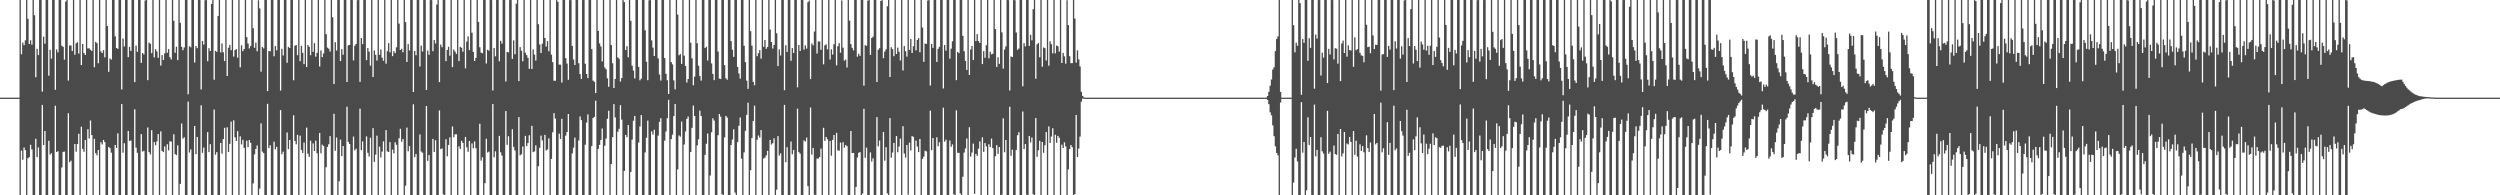 <?xml version="1.0" encoding="UTF-8"?>
<svg xmlns="http://www.w3.org/2000/svg" width="1920" height="150">
  <path d="M0 75.000h1v1.000H0zM1 75.000h1v1.000H1zM2 75.000h1v1.000H2zM3 75.000h1v1.000H3zM4 75.000h1v1.000H4zM5 75.000h1v1.000H5zM6 75.000h1v1.000H6zM7 75.000h1v1.000H7zM8 75.000h1v1.000H8zM9 75.000h1v1.000H9zM10 75.000h1v1.000H10zM11 75.000h1v1.000H11zM12 75.000h1v1.000H12zM13 75.000h1v1.000H13zM14 75.000h1v1.000H14zM15 0.009h1v149.982H15zM16 41.690h1v73.986H16zM17 32.728h1v89.972H17zM18 34.715h1v78.547H18zM19 30.962h1v84.396H19zM20 0.009h1v149.982H20zM21 14.414h1v107.118H21zM22 33.771h1v86.837H22zM23 30.917h1v80.287H23zM24 34.301h1v80.481H24zM25 0.009h1v149.965H25zM26 11.714h1v138.220H26zM27 59.315h1v47.217H27zM28 37.504h1v83.177H28zM29 42.267h1v70.914H29zM30 0.009h1v149.982H30zM31 0.009h1v149.929H31zM32 70.373h1v10.222H32zM33 28.182h1v83.219H33zM34 33.556h1v67.036H34zM35 0.009h1v149.982H35zM36 0.009h1v149.982H36zM37 58.151h1v49.974H37zM38 38.235h1v80.430H38zM39 45.070h1v72.554H39zM40 0.009h1v149.982H40zM41 0.009h1v149.982H41zM42 68.944h1v12.240H42zM43 38.005h1v78.718H43zM44 40.251h1v75.870H44zM45 0.009h1v149.870H45zM46 0.009h1v149.982H46zM47 35.121h1v93.473H47zM48 36.049h1v80.585H48zM49 45.844h1v70.566H49zM50 1.158h1v148.833H50zM51 0.009h1v149.982H51zM52 61.895h1v25.052H52zM53 34.963h1v89.587H53zM54 34.928h1v88.470H54zM55 39.196h1v110.795H55zM56 0.009h1v149.982H56zM57 42.054h1v68.519H57zM58 33.237h1v83.238H58zM59 32.439h1v78.227H59zM60 41.108h1v61.672H60zM61 0.009h1v149.982H61zM62 49.969h1v47.386H62zM63 33.792h1v80.555H63zM64 40.702h1v75.874H64zM65 42.235h1v65.320H65zM66 0.009h1v149.982H66zM67 37.187h1v62.109H67zM68 37.140h1v69.203H68zM69 38.192h1v54.385H69zM70 39.107h1v64.608H70zM71 0.009h1v149.982H71zM72 51.638h1v54.951H72zM73 32.111h1v85.484H73zM74 33.162h1v86.158H74zM75 48.578h1v66.624H75zM76 0.009h1v149.982H76zM77 39.496h1v69.765H77zM78 40.724h1v70.243H78zM79 38.477h1v68.978H79zM80 44.054h1v65.088H80zM81 0.009h1v149.982H81zM82 19.972h1v129.875H82zM83 55.145h1v57.696H83zM84 44.890h1v68.899H84zM85 45.776h1v71.490H85zM86 0.009h1v149.982H86zM87 0.009h1v149.982H87zM88 27.881h1v83.490H88zM89 36.872h1v76.720H89zM90 37.519h1v64.914H90zM91 0.009h1v149.982H91zM92 0.009h1v149.982H92zM93 68.694h1v11.221H93zM94 29.587h1v87.673H94zM95 35.697h1v74.330H95zM96 0.009h1v149.982H96zM97 0.009h1v149.982H97zM98 43.895h1v56.715H98zM99 35.974h1v72.247H99zM100 39.109h1v68.804H100zM101 0.009h1v149.982H101zM102 0.009h1v149.982H102zM103 63.060h1v20.886H103zM104 34.999h1v78.431H104zM105 39.782h1v77.547H105zM106 0.009h1v149.982H106zM107 0.009h1v149.982H107zM108 48.333h1v54.695H108zM109 40.688h1v75.738H109zM110 41.845h1v73.967H110zM111 0.401h1v149.590H111zM112 0.009h1v149.982H112zM113 61.618h1v36.276H113zM114 32.786h1v84.063H114zM115 33.580h1v85.034H115zM116 40.855h1v59.142H116zM117 0.009h1v149.982H117zM118 44.107h1v65.005H118zM119 37.792h1v73.780H119zM120 39.515h1v69.109H120zM121 44.404h1v58.579H121zM122 0.009h1v149.982H122zM123 50.382h1v50.545H123zM124 42.271h1v73.674H124zM125 46.146h1v70.683H125zM126 41.033h1v71.424H126zM127 0.009h1v149.982H127zM128 40.510h1v70.304H128zM129 37.718h1v77.778H129zM130 43.853h1v64.674H130zM131 45.652h1v63.047H131zM132 0.009h1v149.982H132zM133 15.904h1v87.214H133zM134 40.520h1v77.893H134zM135 35.865h1v83.300H135zM136 46.191h1v65.445H136zM137 0.009h1v149.967H137zM138 17.509h1v123.692H138zM139 35.930h1v58.947H139zM140 38.571h1v67.939H140zM141 36.454h1v68.977H141zM142 0.009h1v149.982H142zM143 0.009h1v149.970H143zM144 72.371h1v5.674H144zM145 35.566h1v81.590H145zM146 36.301h1v78.510H146zM147 0.009h1v149.982H147zM148 0.019h1v149.972H148zM149 48.006h1v48.762H149zM150 35.328h1v83.096H150zM151 37.006h1v68.192H151zM152 0.009h1v149.982H152zM153 0.009h1v149.982H153zM154 68.732h1v12.156H154zM155 31.512h1v85.825H155zM156 34.242h1v79.043H156zM157 0.213h1v149.778H157zM158 0.009h1v149.982H158zM159 47.002h1v54.466H159zM160 37.027h1v79.790H160zM161 39.181h1v71.588H161zM162 2.968h1v147.022H162zM163 0.009h1v149.982H163zM164 61.224h1v22.883H164zM165 39.014h1v79.840H165zM166 39.810h1v77.048H166zM167 12.237h1v137.754H167zM168 0.009h1v149.982H168zM169 40.246h1v69.509H169zM170 33.400h1v84.579H170zM171 40.138h1v66.702H171zM172 46.876h1v51.271H172zM173 0.009h1v149.982H173zM174 58.350h1v39.378H174zM175 36.655h1v80.151H175zM176 34.504h1v75.993H176zM177 38.576h1v54.879H177zM178 0.011h1v149.980H178zM179 43.464h1v48.935H179zM180 38.513h1v66.943H180zM181 37.673h1v70.590H181zM182 44.299h1v56.436H182zM183 0.009h1v149.982H183zM184 51.724h1v52.958H184zM185 34.739h1v76.153H185zM186 39.277h1v68.115H186zM187 37.626h1v75.914H187zM188 0.009h1v149.982H188zM189 28.506h1v79.585H189zM190 33.428h1v79.638H190zM191 37.189h1v70.361H191zM192 35.401h1v74.272H192zM193 0.009h1v149.982H193zM194 21.700h1v119.134H194zM195 36.689h1v81.895H195zM196 32.710h1v81.725H196zM197 39.381h1v72.316H197zM198 0.198h1v149.793H198zM199 6.429h1v138.397H199zM200 55.033h1v39.724H200zM201 36.047h1v80.388H201zM202 37.149h1v80.394H202zM203 0.009h1v149.982H203zM204 0.009h1v149.982H204zM205 69.918h1v9.825H205zM206 39.103h1v74.630H206zM207 39.405h1v72.167H207zM208 0.009h1v149.982H208zM209 0.010h1v149.981H209zM210 43.201h1v65.588H210zM211 35.362h1v79.386H211zM212 38.658h1v74.102H212zM213 0.009h1v149.981H213zM214 0.009h1v149.982H214zM215 69.547h1v15.050H215zM216 37.475h1v81.007H216zM217 42.586h1v73.878H217zM218 0.009h1v149.982H218zM219 0.009h1v149.982H219zM220 48.202h1v53.516H220zM221 36.053h1v78.459H221zM222 36.870h1v70.652H222zM223 0.009h1v149.786H223zM224 0.009h1v149.982H224zM225 61.646h1v26.880H225zM226 35.061h1v73.169H226zM227 34.602h1v76.225H227zM228 42.377h1v61.194H228zM229 0.009h1v149.982H229zM230 46.953h1v57.225H230zM231 35.152h1v80.001H231zM232 40.561h1v76.942H232zM233 49.232h1v60.269H233zM234 0.009h1v149.982H234zM235 51.473h1v46.514H235zM236 34.544h1v83.494H236zM237 35.975h1v84.566H237zM238 42.376h1v65.683H238zM239 0.009h1v149.982H239zM240 39.799h1v70.353H240zM241 33.178h1v82.813H241zM242 43.499h1v64.534H242zM243 40.576h1v77.131H243zM244 0.009h1v149.982H244zM245 51.046h1v51.030H245zM246 38.711h1v79.051H246zM247 43.878h1v67.276H247zM248 41.085h1v70.982H248zM249 0.009h1v149.982H249zM250 26.285h1v102.172H250zM251 36.577h1v76.301H251zM252 37.395h1v73.419H252zM253 39.591h1v64.982H253zM254 0.009h1v149.982H254zM255 13.216h1v136.666H255zM256 64.579h1v22.796H256zM257 32.432h1v83.318H257zM258 38.788h1v66.815H258zM259 0.009h1v149.982H259zM260 0.069h1v139.119H260zM261 46.876h1v60.333H261zM262 37.742h1v82.176H262zM263 42.030h1v70.106H263zM264 0.009h1v149.982H264zM265 0.009h1v149.982H265zM266 62.962h1v18.989H266zM267 34.745h1v74.168H267zM268 34.524h1v76.086H268zM269 0.009h1v149.982H269zM270 0.009h1v149.982H270zM271 46.381h1v58.543H271zM272 35.121h1v80.343H272zM273 33.724h1v80.476H273zM274 0.178h1v149.813H274zM275 0.009h1v149.982H275zM276 62.872h1v20.585H276zM277 29.174h1v86.106H277zM278 33.918h1v74.651H278zM279 0.009h1v149.921H279zM280 0.009h1v149.950H280zM281 46.157h1v58.582H281zM282 36.908h1v80.438H282zM283 39.662h1v80.606H283zM284 50.449h1v55.350H284zM285 0.009h1v149.982H285zM286 59.159h1v39.271H286zM287 38.856h1v85.474H287zM288 42.072h1v76.692H288zM289 46.496h1v57.686H289zM290 0.009h1v149.982H290zM291 42.093h1v70.566H291zM292 38.021h1v82.935H292zM293 44.336h1v72.094H293zM294 46.694h1v61.863H294zM295 0.009h1v149.982H295zM296 48.880h1v51.040H296zM297 39.261h1v77.035H297zM298 33.107h1v83.650H298zM299 40.208h1v68.952H299zM300 0.009h1v149.982H300zM301 43.120h1v71.786H301zM302 39.312h1v78.426H302zM303 40.809h1v68.520H303zM304 36.361h1v74.859H304zM305 0.009h1v149.982H305zM306 18.137h1v88.033H306zM307 38.413h1v60.517H307zM308 37.452h1v71.355H308zM309 40.146h1v66.598H309zM310 0.009h1v149.982H310zM311 16.974h1v125.640H311zM312 47.607h1v50.390H312zM313 33.901h1v82.323H313zM314 38.738h1v73.450H314zM315 0.009h1v149.982H315zM316 0.009h1v149.932H316zM317 70.648h1v9.459H317zM318 39.162h1v81.554H318zM319 42.428h1v75.823H319zM320 0.018h1v149.973H320zM321 0.009h1v149.940H321zM322 51.092h1v52.177H322zM323 35.014h1v81.376H323zM324 39.568h1v77.755H324zM325 0.009h1v149.982H325zM326 0.009h1v149.982H326zM327 69.061h1v12.321H327zM328 38.836h1v84.732H328zM329 42.092h1v76.986H329zM330 0.028h1v149.941H330zM331 0.042h1v149.850H331zM332 39.335h1v67.362H332zM333 30.704h1v86.000H333zM334 33.361h1v74.340H334zM335 3.409h1v146.533H335zM336 0.009h1v149.982H336zM337 63.060h1v21.778H337zM338 34.239h1v80.277H338zM339 36.260h1v77.705H339zM340 0.009h1v149.282H340zM341 0.009h1v149.932H341zM342 46.958h1v59.994H342zM343 38.402h1v81.594H343zM344 35.948h1v75.348H344zM345 42.795h1v62.662H345zM346 0.009h1v149.982H346zM347 51.542h1v45.627H347zM348 38.019h1v67.384H348zM349 39.630h1v63.554H349zM350 41.367h1v61.744H350zM351 0.009h1v149.965H351zM352 46.913h1v65.489H352zM353 35.967h1v78.420H353zM354 36.718h1v71.424H354zM355 39.664h1v70.115H355zM356 0.009h1v149.982H356zM357 52.471h1v52.713H357zM358 31.947h1v81.269H358zM359 27.933h1v88.660H359zM360 38.496h1v69.739H360zM361 0.009h1v149.982H361zM362 25.143h1v85.009H362zM363 39.812h1v74.110H363zM364 46.862h1v61.711H364zM365 44.421h1v69.429H365zM366 0.009h1v149.982H366zM367 16.801h1v133.095H367zM368 36.282h1v58.764H368zM369 40.405h1v82.997H369zM370 40.851h1v79.912H370zM371 0.009h1v149.982H371zM372 0.009h1v140.689H372zM373 48.763h1v57.793H373zM374 38.183h1v78.960H374zM375 38.987h1v77.473H375zM376 0.009h1v149.982H376zM377 0.035h1v149.956H377zM378 69.482h1v10.463H378zM379 36.794h1v83.998H379zM380 43.280h1v72.955H380zM381 0.009h1v149.982H381zM382 0.009h1v149.947H382zM383 47.057h1v57.309H383zM384 31.373h1v85.628H384zM385 33.493h1v86.027H385zM386 0.009h1v149.955H386zM387 0.009h1v149.982H387zM388 62.554h1v22.749H388zM389 39.883h1v71.323H389zM390 40.251h1v64.384H390zM391 0.014h1v149.972H391zM392 0.070h1v149.921H392zM393 45.238h1v53.966H393zM394 30.986h1v81.813H394zM395 41.629h1v73.961H395zM396 2.839h1v147.131H396zM397 0.009h1v149.982H397zM398 62.275h1v27.636H398zM399 36.223h1v83.146H399zM400 38.979h1v79.490H400zM401 47.088h1v65.423H401zM402 0.009h1v149.982H402zM403 40.505h1v63.842H403zM404 42.331h1v69.923H404zM405 44.462h1v65.404H405zM406 52.824h1v51.049H406zM407 0.009h1v149.982H407zM408 53.010h1v43.610H408zM409 37.940h1v78.900H409zM410 41.865h1v74.384H410zM411 46.484h1v65.112H411zM412 0.009h1v149.943H412zM413 18.600h1v109.065H413zM414 34.151h1v79.336H414zM415 40.729h1v63.404H415zM416 33.594h1v74.253H416zM417 0.009h1v149.982H417zM418 29.209h1v74.371H418zM419 35.717h1v79.857H419zM420 31.539h1v83.254H420zM421 39.381h1v66.884H421zM422 0.009h1v149.896H422zM423 41.980h1v80.038H423zM424 47.704h1v53.898H424zM425 61.993h1v24.909H425zM426 62.020h1v29.056H426zM427 0.063h1v149.928H427zM428 1.404h1v148.574H428zM429 49.597h1v53.038H429zM430 49.669h1v57.015H430zM431 63.405h1v27.844H431zM432 0.009h1v149.982H432zM433 0.009h1v149.933H433zM434 44.660h1v59.481H434zM435 48.838h1v52.613H435zM436 61.224h1v26.341H436zM437 0.134h1v149.856H437zM438 0.009h1v149.982H438zM439 35.266h1v82.563H439zM440 45.662h1v67.727H440zM441 49.926h1v55.775H441zM442 0.009h1v149.982H442zM443 0.019h1v149.941H443zM444 48.593h1v59.302H444zM445 56.883h1v32.552H445zM446 60.597h1v31.683H446zM447 0.074h1v149.917H447zM448 0.009h1v149.982H448zM449 48.939h1v62.206H449zM450 56.774h1v37.326H450zM451 59.992h1v27.860H451zM452 0.009h1v149.907H452zM453 0.009h1v149.982H453zM454 37.674h1v74.557H454zM455 61.912h1v28.715H455zM456 62.803h1v26.954H456zM457 71.479h1v5.830H457zM458 0.009h1v149.982H458zM459 23.703h1v90.637H459zM460 33.388h1v77.870H460zM461 35.702h1v71.796H461zM462 47.197h1v51.506H462zM463 0.009h1v149.982H463zM464 51.802h1v60.109H464zM465 53.268h1v53.149H465zM466 60.159h1v31.101H466zM467 66.647h1v18.414H467zM468 0.009h1v149.982H468zM469 34.631h1v91.372H469zM470 48.563h1v56.737H470zM471 67.594h1v12.399H471zM472 60.634h1v29.568H472zM473 0.009h1v149.982H473zM474 44.084h1v57.076H474zM475 45.181h1v53.715H475zM476 62.604h1v18.118H476zM477 59.959h1v31.901H477zM478 0.009h1v149.982H478zM479 1.648h1v129.573H479zM480 38.421h1v65.229H480zM481 35.464h1v69.856H481zM482 44.018h1v52.032H482zM483 0.009h1v149.982H483zM484 15.984h1v116.049H484zM485 50.509h1v56.702H485zM486 54.171h1v38.622H486zM487 60.196h1v28.819H487zM488 0.009h1v149.982H488zM489 0.009h1v149.982H489zM490 51.372h1v58.111H490zM491 61.700h1v35.435H491zM492 60.384h1v28.002H492zM493 0.022h1v149.846H493zM494 0.009h1v149.982H494zM495 23.315h1v93.790H495zM496 47.408h1v58.353H496zM497 61.598h1v31.048H497zM498 0.182h1v149.809H498zM499 0.009h1v149.982H499zM500 31.048h1v69.881H500zM501 36.588h1v66.767H501zM502 42.991h1v56.668H502zM503 0.009h1v149.975H503zM504 0.009h1v149.982H504zM505 44.860h1v59.294H505zM506 57.188h1v36.392H506zM507 61.910h1v28.854H507zM508 0.009h1v149.982H508zM509 0.009h1v149.982H509zM510 44.638h1v63.387H510zM511 56.689h1v44.300H511zM512 61.667h1v29.094H512zM513 72.194h1v4.463H513zM514 0.009h1v149.982H514zM515 47.688h1v59.177H515zM516 49.439h1v53.970H516zM517 61.753h1v27.417H517zM518 68.616h1v11.269H518zM519 0.009h1v149.982H519zM520 11.207h1v118.907H520zM521 42.468h1v61.528H521zM522 41.580h1v63.359H522zM523 49.070h1v44.340H523zM524 0.009h1v149.964H524zM525 42.768h1v68.219H525zM526 50.694h1v50.266H526zM527 63.390h1v27.937H527zM528 60.679h1v28.812H528zM529 0.009h1v149.982H529zM530 32.795h1v83.901H530zM531 44.784h1v53.386H531zM532 65.476h1v15.583H532zM533 58.856h1v30.232H533zM534 0.009h1v149.982H534zM535 33.240h1v78.416H535zM536 50.506h1v56.518H536zM537 58.461h1v26.467H537zM538 61.901h1v27.222H538zM539 0.009h1v149.982H539zM540 0.009h1v149.982H540zM541 36.899h1v82.059H541zM542 35.870h1v74.520H542zM543 46.488h1v56.085H543zM544 0.009h1v149.982H544zM545 0.009h1v134.739H545zM546 48.672h1v52.910H546zM547 56.759h1v34.103H547zM548 61.552h1v31.089H548zM549 0.009h1v149.982H549zM550 0.009h1v149.982H550zM551 39.581h1v64.267H551zM552 60.383h1v27.192H552zM553 60.746h1v28.833H553zM554 0.009h1v149.205H554zM555 0.009h1v149.982H555zM556 50.013h1v55.534H556zM557 60.172h1v28.820H557zM558 61.220h1v29.089H558zM559 0.009h1v149.982H559zM560 0.009h1v149.982H560zM561 31.576h1v79.782H561zM562 38.185h1v68.992H562zM563 43.685h1v55.646H563zM564 0.009h1v147.925H564zM565 0.021h1v149.970H565zM566 51.418h1v57.753H566zM567 56.402h1v40.157H567zM568 60.426h1v29.812H568zM569 0.009h1v121.775H569zM570 0.009h1v149.982H570zM571 35.125h1v81.893H571zM572 47.729h1v52.730H572zM573 61.948h1v26.255H573zM574 68.248h1v10.617H574zM575 0.009h1v149.982H575zM576 23.936h1v106.799H576zM577 35.078h1v70.859H577zM578 62.855h1v30.074H578zM579 65.504h1v15.642H579zM580 0.009h1v149.982H580zM581 43.176h1v64.140H581zM582 40.838h1v63.197H582zM583 38.495h1v67.202H583zM584 44.999h1v54.905H584zM585 0.009h1v149.982H585zM586 35.936h1v85.822H586zM587 30.711h1v90.384H587zM588 37.480h1v81.896H588zM589 36.116h1v79.767H589zM590 0.009h1v149.982H590zM591 22.681h1v84.798H591zM592 32.241h1v78.763H592zM593 37.328h1v72.629H593zM594 34.545h1v71.688H594zM595 0.009h1v149.868H595zM596 25.548h1v120.117H596zM597 50.745h1v53.806H597zM598 37.922h1v81.579H598zM599 42.608h1v75.144H599zM600 0.009h1v149.982H600zM601 0.009h1v149.982H601zM602 69.278h1v11.246H602zM603 34.734h1v89.835H603zM604 39.891h1v73.167H604zM605 0.009h1v149.982H605zM606 0.009h1v149.982H606zM607 46.692h1v62.000H607zM608 36.906h1v81.565H608zM609 40.656h1v74.473H609zM610 0.009h1v149.982H610zM611 0.009h1v149.982H611zM612 67.085h1v16.380H612zM613 34.544h1v82.286H613zM614 39.144h1v78.877H614zM615 0.009h1v149.982H615zM616 0.009h1v149.982H616zM617 38.074h1v69.776H617zM618 34.870h1v73.842H618zM619 37.323h1v68.379H619zM620 1.674h1v141.257H620zM621 0.399h1v149.592H621zM622 60.714h1v21.867H622zM623 33.380h1v85.341H623zM624 34.792h1v78.834H624zM625 24.203h1v125.371H625zM626 0.009h1v149.982H626zM627 41.100h1v80.630H627zM628 31.842h1v89.922H628zM629 31.850h1v88.753H629zM630 38.255h1v75.873H630zM631 0.009h1v149.982H631zM632 49.422h1v48.748H632zM633 34.810h1v73.414H633zM634 34.110h1v71.131H634zM635 37.906h1v69.053H635zM636 0.009h1v149.982H636zM637 45.738h1v62.575H637zM638 37.901h1v81.640H638zM639 41.874h1v65.521H639zM640 34.002h1v69.699H640zM641 0.009h1v149.982H641zM642 50.156h1v51.874H642zM643 35.492h1v79.993H643zM644 33.124h1v82.633H644zM645 40.469h1v69.034H645zM646 0.320h1v149.671H646zM647 36.607h1v72.657H647zM648 46.570h1v66.767H648zM649 45.723h1v65.653H649zM650 51.815h1v60.473H650zM651 0.009h1v149.982H651zM652 15.848h1v134.143H652zM653 33.907h1v66.713H653zM654 36.700h1v80.842H654zM655 38.675h1v78.794H655zM656 0.009h1v149.982H656zM657 0.009h1v143.483H657zM658 43.517h1v77.397H658zM659 41.298h1v76.073H659zM660 42.914h1v73.855H660zM661 0.009h1v149.982H661zM662 0.009h1v148.674H662zM663 65.787h1v17.795H663zM664 34.714h1v86.488H664zM665 35.179h1v78.244H665zM666 0.506h1v149.484H666zM667 0.009h1v149.847H667zM668 42.174h1v74.930H668zM669 29.191h1v94.861H669zM670 28.173h1v93.409H670zM671 0.009h1v149.982H671zM672 0.009h1v149.982H672zM673 62.924h1v27.043H673zM674 38.250h1v74.173H674zM675 37.013h1v70.912H675zM676 0.668h1v149.323H676zM677 0.151h1v149.840H677zM678 44.691h1v56.631H678zM679 39.605h1v83.798H679zM680 37.886h1v75.176H680zM681 4.796h1v143.727H681zM682 0.009h1v149.982H682zM683 59.159h1v31.530H683zM684 36.282h1v84.825H684zM685 37.719h1v79.412H685zM686 43.158h1v66.590H686zM687 0.009h1v149.982H687zM688 41.461h1v63.039H688zM689 36.573h1v80.357H689zM690 39.718h1v72.811H690zM691 46.376h1v60.049H691zM692 0.009h1v149.982H692zM693 54.102h1v42.807H693zM694 35.449h1v82.449H694zM695 39.315h1v81.774H695zM696 43.460h1v67.885H696zM697 0.009h1v149.497H697zM698 38.354h1v71.209H698zM699 30.021h1v85.578H699zM700 40.727h1v63.760H700zM701 35.509h1v69.588H701zM702 0.009h1v149.982H702zM703 38.651h1v69.349H703zM704 30.690h1v81.874H704zM705 29.230h1v87.617H705zM706 40.138h1v66.547H706zM707 0.009h1v149.982H707zM708 21.129h1v100.911H708zM709 47.539h1v72.773H709zM710 33.434h1v82.316H710zM711 33.704h1v82.598H711zM712 0.418h1v149.573H712zM713 0.037h1v149.954H713zM714 65.684h1v19.330H714zM715 33.801h1v81.554H715zM716 36.783h1v69.233H716zM717 0.009h1v149.982H717zM718 0.009h1v149.982H718zM719 47.589h1v57.888H719zM720 37.486h1v74.863H720zM721 35.939h1v73.275H721zM722 0.009h1v149.982H722zM723 0.009h1v149.982H723zM724 67.951h1v14.715H724zM725 34.612h1v74.214H725zM726 38.924h1v68.318H726zM727 0.009h1v149.982H727zM728 0.009h1v149.982H728zM729 45.064h1v62.877H729zM730 37.382h1v75.342H730zM731 31.711h1v79.192H731zM732 0.009h1v149.215H732zM733 0.009h1v149.982H733zM734 61.572h1v23.145H734zM735 39.853h1v77.474H735zM736 40.796h1v76.581H736zM737 0.009h1v148.562H737zM738 0.009h1v149.982H738zM739 27.525h1v108.184H739zM740 39.370h1v77.852H740zM741 46.789h1v67.239H741zM742 53.701h1v52.652H742zM743 0.009h1v149.982H743zM744 57.555h1v40.210H744zM745 38.032h1v82.256H745zM746 35.334h1v81.884H746zM747 46.012h1v64.257H747zM748 0.009h1v148.851H748zM749 31.567h1v86.632H749zM750 26.210h1v93.487H750zM751 31.542h1v82.616H751zM752 33.000h1v75.595H752zM753 0.009h1v149.982H753zM754 49.224h1v56.190H754zM755 39.285h1v77.419H755zM756 44.370h1v65.502H756zM757 34.720h1v77.766H757zM758 0.009h1v149.982H758zM759 44.777h1v66.018H759zM760 39.727h1v73.237H760zM761 41.702h1v64.763H761zM762 41.283h1v72.505H762zM763 0.009h1v149.982H763zM764 22.314h1v97.692H764zM765 51.386h1v60.058H765zM766 43.990h1v74.160H766zM767 49.030h1v63.877H767zM768 0.009h1v149.982H768zM769 24.885h1v124.651H769zM770 52.722h1v38.162H770zM771 38.053h1v78.902H771zM772 35.682h1v71.857H772zM773 0.009h1v149.982H773zM774 0.114h1v149.877H774zM775 69.454h1v12.530H775zM776 43.386h1v76.225H776zM777 43.845h1v71.080H777zM778 0.040h1v149.951H778zM779 0.177h1v149.814H779zM780 24.960h1v90.185H780zM781 38.275h1v65.587H781zM782 37.300h1v64.250H782zM783 0.009h1v149.982H783zM784 0.009h1v149.982H784zM785 66.299h1v19.330H785zM786 33.170h1v81.298H786zM787 35.645h1v75.018H787zM788 0.009h1v149.504H788zM789 0.009h1v149.982H789zM790 35.207h1v69.194H790zM791 26.713h1v82.710H791zM792 30.957h1v74.624H792zM793 7.041h1v142.157H793zM794 0.009h1v149.982H794zM795 60.487h1v30.175H795zM796 34.023h1v86.405H796zM797 32.971h1v82.431H797zM798 43.980h1v64.194H798zM799 0.009h1v149.982H799zM800 51.277h1v57.793H800zM801 36.441h1v80.895H801zM802 36.987h1v74.507H802zM803 46.427h1v55.019H803zM804 0.009h1v149.982H804zM805 50.429h1v46.621H805zM806 31.735h1v78.105H806zM807 33.961h1v70.881H807zM808 40.971h1v57.528H808zM809 0.009h1v149.982H809zM810 40.973h1v62.500H810zM811 34.978h1v74.632H811zM812 35.514h1v68.812H812zM813 39.642h1v66.153H813zM814 0.009h1v149.982H814zM815 48.377h1v62.726H815zM816 40.584h1v73.079H816zM817 43.304h1v66.012H817zM818 48.872h1v63.601H818zM819 0.208h1v149.782H819zM820 19.304h1v110.780H820zM821 43.173h1v71.276H821zM822 48.518h1v62.870H822zM823 48.503h1v64.604H823zM824 0.009h1v149.982H824zM825 14.211h1v134.809H825zM826 48.085h1v40.241H826zM827 38.676h1v81.972H827zM828 45.625h1v68.444H828zM829 51.000h1v53.899H829zM830 70.501h1v7.578H830zM831 73.663h1v2.121H831zM832 74.823h1v1.000H832zM833 74.995h1v1.000H833zM834 74.999h1v1.000H834zM835 75.000h1v1.000H835zM836 75.000h1v1.000H836zM837 75.000h1v1.000H837zM838 75.000h1v1.000H838zM839 75.000h1v1.000H839zM840 75.000h1v1.000H840zM841 75.000h1v1.000H841zM842 75.000h1v1.000H842zM843 75.000h1v1.000H843zM844 75.000h1v1.000H844zM845 75.000h1v1.000H845zM846 75.000h1v1.000H846zM847 75.000h1v1.000H847zM848 75.000h1v1.000H848zM849 75.000h1v1.000H849zM850 75.000h1v1.000H850zM851 75.000h1v1.000H851zM852 75.000h1v1.000H852zM853 75.000h1v1.000H853zM854 75.000h1v1.000H854zM855 75.000h1v1.000H855zM856 75.000h1v1.000H856zM857 75.000h1v1.000H857zM858 75.000h1v1.000H858zM859 75.000h1v1.000H859zM860 75.000h1v1.000H860zM861 75.000h1v1.000H861zM862 75.000h1v1.000H862zM863 75.000h1v1.000H863zM864 75.000h1v1.000H864zM865 75.000h1v1.000H865zM866 75.000h1v1.000H866zM867 75.000h1v1.000H867zM868 75.000h1v1.000H868zM869 75.000h1v1.000H869zM870 75.000h1v1.000H870zM871 75.000h1v1.000H871zM872 75.000h1v1.000H872zM873 75.000h1v1.000H873zM874 75.000h1v1.000H874zM875 75.000h1v1.000H875zM876 75.000h1v1.000H876zM877 75.000h1v1.000H877zM878 75.000h1v1.000H878zM879 75.000h1v1.000H879zM880 75.000h1v1.000H880zM881 75.000h1v1.000H881zM882 75.000h1v1.000H882zM883 75.000h1v1.000H883zM884 75.000h1v1.000H884zM885 75.000h1v1.000H885zM886 75.000h1v1.000H886zM887 75.000h1v1.000H887zM888 75.000h1v1.000H888zM889 75.000h1v1.000H889zM890 75.000h1v1.000H890zM891 75.000h1v1.000H891zM892 75.000h1v1.000H892zM893 75.000h1v1.000H893zM894 75.000h1v1.000H894zM895 75.000h1v1.000H895zM896 75.000h1v1.000H896zM897 75.000h1v1.000H897zM898 75.000h1v1.000H898zM899 75.000h1v1.000H899zM900 75.000h1v1.000H900zM901 75.000h1v1.000H901zM902 75.000h1v1.000H902zM903 75.000h1v1.000H903zM904 75.000h1v1.000H904zM905 75.000h1v1.000H905zM906 75.000h1v1.000H906zM907 75.000h1v1.000H907zM908 75.000h1v1.000H908zM909 75.000h1v1.000H909zM910 75.000h1v1.000H910zM911 75.000h1v1.000H911zM912 75.000h1v1.000H912zM913 75.000h1v1.000H913zM914 75.000h1v1.000H914zM915 75.000h1v1.000H915zM916 75.000h1v1.000H916zM917 75.000h1v1.000H917zM918 75.000h1v1.000H918zM919 75.000h1v1.000H919zM920 75.000h1v1.000H920zM921 75.000h1v1.000H921zM922 75.000h1v1.000H922zM923 75.000h1v1.000H923zM924 75.000h1v1.000H924zM925 75.000h1v1.000H925zM926 75.000h1v1.000H926zM927 75.000h1v1.000H927zM928 75.000h1v1.000H928zM929 75.000h1v1.000H929zM930 75.000h1v1.000H930zM931 75.000h1v1.000H931zM932 75.000h1v1.000H932zM933 75.000h1v1.000H933zM934 75.000h1v1.000H934zM935 75.000h1v1.000H935zM936 75.000h1v1.000H936zM937 75.000h1v1.000H937zM938 75.000h1v1.000H938zM939 75.000h1v1.000H939zM940 75.000h1v1.000H940zM941 75.000h1v1.000H941zM942 75.000h1v1.000H942zM943 75.000h1v1.000H943zM944 75.000h1v1.000H944zM945 75.000h1v1.000H945zM946 75.000h1v1.000H946zM947 75.000h1v1.000H947zM948 75.000h1v1.000H948zM949 75.000h1v1.000H949zM950 75.000h1v1.000H950zM951 75.000h1v1.000H951zM952 75.000h1v1.000H952zM953 75.000h1v1.000H953zM954 75.000h1v1.000H954zM955 75.000h1v1.000H955zM956 75.000h1v1.000H956zM957 75.000h1v1.000H957zM958 75.000h1v1.000H958zM959 75.000h1v1.000H959zM960 75.000h1v1.000H960zM961 75.000h1v1.000H961zM962 74.999h1v1.000H962zM963 74.999h1v1.000H963zM964 74.999h1v1.000H964zM965 74.999h1v1.000H965zM966 74.999h1v1.000H966zM967 74.999h1v1.000H967zM968 74.999h1v1.000H968zM969 74.999h1v1.000H969zM970 74.999h1v1.000H970zM971 74.998h1v1.000H971zM972 74.998h1v1.000H972zM973 73.720h1v3.052H973zM974 70.528h1v9.488H974zM975 65.818h1v20.396H975zM976 61.032h1v27.520H976zM977 53.416h1v42.843H977zM978 51.637h1v52.985H978zM979 39.266h1v73.100H979zM980 29.911h1v87.601H980zM981 27.914h1v91.376H981zM982 0.009h1v149.982H982zM983 70.543h1v8.181H983zM984 74.999h1v1.000H984zM985 75.000h1v1.000H985zM986 75.000h1v1.000H986zM987 75.000h1v1.000H987zM988 75.000h1v1.000H988zM989 75.000h1v1.000H989zM990 75.000h1v1.000H990zM991 75.000h1v1.000H991zM992 0.009h1v149.968H992zM993 19.349h1v120.868H993zM994 40.169h1v80.838H994zM995 32.813h1v81.399H995zM996 35.143h1v88.843H996zM997 0.009h1v149.982H997zM998 2.417h1v147.562H998zM999 72.819h1v5.624H999zM1000 30.022h1v87.208H1000zM1001 32.863h1v76.217H1001zM1002 0.009h1v149.982H1002zM1003 0.009h1v146.116H1003zM1004 46.688h1v43.415H1004zM1005 29.372h1v81.919H1005zM1006 36.758h1v68.442H1006zM1007 0.009h1v149.982H1007zM1008 0.009h1v149.982H1008zM1009 68.098h1v12.248H1009zM1010 26.555h1v93.575H1010zM1011 29.639h1v85.456H1011zM1012 0.009h1v149.982H1012zM1013 0.041h1v149.899H1013zM1014 57.997h1v47.358H1014zM1015 40.450h1v75.760H1015zM1016 44.299h1v73.687H1016zM1017 0.009h1v149.962H1017zM1018 0.009h1v149.982H1018zM1019 63.790h1v21.356H1019zM1020 37.520h1v80.547H1020zM1021 41.808h1v74.687H1021zM1022 0.029h1v149.898H1022zM1023 0.009h1v149.968H1023zM1024 45.626h1v66.146H1024zM1025 36.992h1v81.354H1025zM1026 37.362h1v81.512H1026zM1027 48.877h1v53.976H1027zM1028 0.009h1v149.982H1028zM1029 62.247h1v36.817H1029zM1030 33.409h1v86.760H1030zM1031 31.171h1v86.582H1031zM1032 40.689h1v60.677H1032zM1033 0.009h1v149.982H1033zM1034 43.497h1v66.738H1034zM1035 34.795h1v76.156H1035zM1036 38.426h1v66.762H1036zM1037 38.780h1v70.227H1037zM1038 0.009h1v149.982H1038zM1039 51.370h1v49.288H1039zM1040 28.685h1v90.201H1040zM1041 38.550h1v69.538H1041zM1042 37.712h1v82.619H1042zM1043 0.009h1v149.982H1043zM1044 40.574h1v70.257H1044zM1045 42.495h1v73.425H1045zM1046 42.916h1v69.311H1046zM1047 47.843h1v69.088H1047zM1048 0.009h1v149.982H1048zM1049 19.004h1v84.930H1049zM1050 36.244h1v77.484H1050zM1051 35.796h1v80.968H1051zM1052 40.911h1v68.551H1052zM1053 0.009h1v149.982H1053zM1054 27.237h1v122.294H1054zM1055 37.682h1v49.846H1055zM1056 34.404h1v76.517H1056zM1057 34.533h1v75.186H1057zM1058 0.009h1v149.982H1058zM1059 0.016h1v149.879H1059zM1060 69.561h1v9.293H1060zM1061 41.854h1v75.123H1061zM1062 41.587h1v72.263H1062zM1063 0.009h1v149.982H1063zM1064 0.009h1v149.975H1064zM1065 43.664h1v50.188H1065zM1066 35.234h1v83.777H1066zM1067 38.104h1v71.643H1067zM1068 0.009h1v149.982H1068zM1069 0.009h1v149.982H1069zM1070 69.218h1v11.997H1070zM1071 31.698h1v83.710H1071zM1072 37.263h1v76.720H1072zM1073 0.011h1v149.971H1073zM1074 0.009h1v149.982H1074zM1075 45.065h1v47.851H1075zM1076 35.579h1v65.233H1076zM1077 41.939h1v62.183H1077zM1078 0.327h1v149.629H1078zM1079 0.009h1v149.982H1079zM1080 62.973h1v21.300H1080zM1081 29.267h1v90.446H1081zM1082 35.399h1v81.936H1082zM1083 7.004h1v142.987H1083zM1084 0.009h1v149.971H1084zM1085 48.817h1v58.263H1085zM1086 35.359h1v79.996H1086zM1087 38.196h1v66.498H1087zM1088 46.915h1v43.268H1088zM1089 0.009h1v149.982H1089zM1090 51.921h1v45.838H1090zM1091 31.974h1v78.160H1091zM1092 34.092h1v83.427H1092zM1093 38.190h1v65.136H1093zM1094 0.009h1v149.982H1094zM1095 38.820h1v71.501H1095zM1096 35.184h1v83.219H1096zM1097 42.071h1v72.124H1097zM1098 35.068h1v75.326H1098zM1099 0.009h1v149.982H1099zM1100 49.952h1v52.500H1100zM1101 39.225h1v72.186H1101zM1102 43.688h1v61.803H1102zM1103 35.945h1v70.106H1103zM1104 0.009h1v149.982H1104zM1105 28.843h1v84.181H1105zM1106 46.218h1v67.340H1106zM1107 48.457h1v63.543H1107zM1108 50.918h1v60.965H1108zM1109 0.009h1v149.982H1109zM1110 19.147h1v130.844H1110zM1111 53.601h1v59.497H1111zM1112 36.770h1v79.495H1112zM1113 39.820h1v72.092H1113zM1114 0.009h1v149.982H1114zM1115 0.016h1v149.818H1115zM1116 50.196h1v53.157H1116zM1117 38.296h1v82.202H1117zM1118 41.039h1v72.523H1118zM1119 0.009h1v149.982H1119zM1120 0.009h1v149.982H1120zM1121 68.473h1v11.778H1121zM1122 34.845h1v72.763H1122zM1123 31.400h1v78.497H1123zM1124 0.009h1v149.982H1124zM1125 0.009h1v149.974H1125zM1126 47.958h1v43.129H1126zM1127 38.513h1v76.710H1127zM1128 43.930h1v64.756H1128zM1129 0.009h1v149.962H1129zM1130 0.009h1v149.982H1130zM1131 62.864h1v20.488H1131zM1132 39.083h1v77.740H1132zM1133 45.084h1v70.181H1133zM1134 0.177h1v149.813H1134zM1135 0.009h1v149.982H1135zM1136 47.307h1v56.789H1136zM1137 37.555h1v85.551H1137zM1138 43.280h1v72.612H1138zM1139 0.033h1v149.958H1139zM1140 0.009h1v149.982H1140zM1141 60.818h1v31.741H1141zM1142 36.248h1v78.222H1142zM1143 38.835h1v77.194H1143zM1144 46.042h1v61.127H1144zM1145 0.009h1v149.982H1145zM1146 24.437h1v106.943H1146zM1147 36.421h1v74.098H1147zM1148 37.487h1v76.092H1148zM1149 40.486h1v54.277H1149zM1150 0.009h1v149.982H1150zM1151 50.539h1v46.383H1151zM1152 30.818h1v82.967H1152zM1153 29.933h1v82.464H1153zM1154 36.737h1v67.848H1154zM1155 0.009h1v149.982H1155zM1156 48.504h1v67.151H1156zM1157 53.228h1v49.558H1157zM1158 69.783h1v11.054H1158zM1159 61.643h1v29.097H1159zM1160 0.009h1v149.982H1160zM1161 26.031h1v87.754H1161zM1162 39.086h1v58.322H1162zM1163 62.085h1v31.419H1163zM1164 60.068h1v33.846H1164zM1165 0.009h1v149.982H1165zM1166 19.245h1v108.739H1166zM1167 51.160h1v51.706H1167zM1168 60.163h1v35.202H1168zM1169 62.668h1v25.232H1169zM1170 0.009h1v149.982H1170zM1171 0.009h1v149.982H1171zM1172 38.666h1v76.892H1172zM1173 45.136h1v66.225H1173zM1174 53.174h1v52.157H1174zM1175 0.009h1v149.982H1175zM1176 0.009h1v149.941H1176zM1177 46.138h1v61.176H1177zM1178 58.618h1v35.485H1178zM1179 60.646h1v30.130H1179zM1180 0.009h1v149.982H1180zM1181 0.009h1v149.982H1181zM1182 49.531h1v63.729H1182zM1183 61.678h1v31.537H1183zM1184 60.169h1v27.624H1184zM1185 0.009h1v149.982H1185zM1186 0.009h1v149.982H1186zM1187 47.059h1v66.379H1187zM1188 60.647h1v32.090H1188zM1189 62.526h1v27.764H1189zM1190 0.009h1v149.982H1190zM1191 0.009h1v149.982H1191zM1192 34.696h1v82.265H1192zM1193 35.387h1v77.344H1193zM1194 40.087h1v66.571H1194zM1195 0.009h1v149.899H1195zM1196 0.009h1v149.982H1196zM1197 47.261h1v62.571H1197zM1198 52.097h1v53.338H1198zM1199 62.006h1v31.519H1199zM1200 73.156h1v4.280H1200zM1201 0.009h1v149.982H1201zM1202 41.776h1v72.088H1202zM1203 51.406h1v52.061H1203zM1204 60.677h1v28.802H1204zM1205 68.317h1v11.972H1205zM1206 0.009h1v149.982H1206zM1207 35.057h1v76.278H1207zM1208 45.583h1v55.817H1208zM1209 61.835h1v27.080H1209zM1210 63.745h1v20.825H1210zM1211 0.009h1v149.982H1211zM1212 20.405h1v107.660H1212zM1213 38.695h1v68.206H1213zM1214 36.415h1v72.262H1214zM1215 46.601h1v53.350H1215zM1216 0.033h1v149.958H1216zM1217 43.507h1v62.366H1217zM1218 48.618h1v55.137H1218zM1219 67.113h1v20.149H1219zM1220 59.287h1v28.788H1220zM1221 0.009h1v149.982H1221zM1222 11.646h1v120.309H1222zM1223 51.198h1v55.088H1223zM1224 62.892h1v18.759H1224zM1225 60.243h1v29.592H1225zM1226 0.009h1v149.982H1226zM1227 26.422h1v114.208H1227zM1228 18.412h1v98.562H1228zM1229 46.074h1v51.940H1229zM1230 62.117h1v28.677H1230zM1231 0.009h1v149.982H1231zM1232 0.009h1v149.971H1232zM1233 34.948h1v73.647H1233zM1234 35.962h1v69.201H1234zM1235 41.887h1v58.666H1235zM1236 0.009h1v149.905H1236zM1237 1.046h1v148.945H1237zM1238 44.003h1v57.207H1238zM1239 58.183h1v32.397H1239zM1240 61.599h1v28.801H1240zM1241 0.009h1v149.982H1241zM1242 0.009h1v149.982H1242zM1243 48.238h1v60.010H1243zM1244 58.217h1v36.966H1244zM1245 63.317h1v28.538H1245zM1246 0.038h1v149.880H1246zM1247 0.009h1v149.982H1247zM1248 45.136h1v56.138H1248zM1249 49.727h1v43.067H1249zM1250 60.106h1v27.007H1250zM1251 5.148h1v144.843H1251zM1252 0.009h1v149.982H1252zM1253 30.679h1v92.602H1253zM1254 36.205h1v81.456H1254zM1255 38.778h1v65.877H1255zM1256 46.747h1v50.291H1256zM1257 0.009h1v149.982H1257zM1258 46.123h1v54.296H1258zM1259 48.800h1v47.842H1259zM1260 61.023h1v27.997H1260zM1261 70.590h1v11.737H1261zM1262 0.009h1v149.982H1262zM1263 32.698h1v79.689H1263zM1264 42.446h1v57.573H1264zM1265 61.257h1v27.105H1265zM1266 65.714h1v18.793H1266zM1267 0.009h1v149.982H1267zM1268 39.298h1v67.347H1268zM1269 46.860h1v50.861H1269zM1270 66.148h1v25.374H1270zM1271 61.144h1v26.280H1271zM1272 0.009h1v149.982H1272zM1273 9.521h1v112.325H1273zM1274 37.090h1v69.170H1274zM1275 38.689h1v64.616H1275zM1276 45.325h1v51.728H1276zM1277 0.009h1v149.982H1277zM1278 33.017h1v70.089H1278zM1279 50.152h1v46.488H1279zM1280 66.104h1v19.302H1280zM1281 61.017h1v30.921H1281zM1282 0.009h1v149.982H1282zM1283 17.604h1v132.387H1283zM1284 44.110h1v46.910H1284zM1285 61.094h1v28.937H1285zM1286 61.333h1v28.630H1286zM1287 0.009h1v149.982H1287zM1288 0.055h1v144.305H1288zM1289 49.746h1v55.634H1289zM1290 61.130h1v29.731H1290zM1291 61.964h1v28.164H1291zM1292 0.009h1v149.982H1292zM1293 0.009h1v149.982H1293zM1294 37.469h1v75.278H1294zM1295 44.974h1v60.477H1295zM1296 45.492h1v51.283H1296zM1297 0.009h1v149.982H1297zM1298 0.009h1v149.982H1298zM1299 47.384h1v62.512H1299zM1300 55.348h1v36.400H1300zM1301 61.527h1v29.647H1301zM1302 0.009h1v149.982H1302zM1303 0.009h1v149.982H1303zM1304 52.542h1v58.723H1304zM1305 54.836h1v51.772H1305zM1306 59.220h1v28.965H1306zM1307 0.009h1v149.982H1307zM1308 0.009h1v149.714H1308zM1309 34.368h1v100.516H1309zM1310 52.108h1v60.173H1310zM1311 61.888h1v30.202H1311zM1312 0.009h1v98.677H1312zM1313 0.009h1v149.562H1313zM1314 37.891h1v75.839H1314zM1315 38.247h1v68.633H1315zM1316 36.706h1v65.968H1316zM1317 43.661h1v50.797H1317zM1318 26.634h1v94.286H1318zM1319 31.120h1v82.219H1319zM1320 39.132h1v76.854H1320zM1321 33.131h1v82.140H1321zM1322 43.833h1v62.657H1322zM1323 50.257h1v49.397H1323zM1324 54.406h1v42.790H1324zM1325 57.028h1v36.985H1325zM1326 59.561h1v30.626H1326zM1327 61.138h1v27.111H1327zM1328 30.432h1v87.302H1328zM1329 43.712h1v68.709H1329zM1330 55.434h1v40.195H1330zM1331 59.148h1v31.329H1331zM1332 64.001h1v25.464H1332zM1333 66.751h1v16.461H1333zM1334 68.755h1v12.358H1334zM1335 71.245h1v7.836H1335zM1336 72.159h1v5.692H1336zM1337 73.344h1v3.256H1337zM1338 29.954h1v89.817H1338zM1339 31.320h1v85.779H1339zM1340 41.446h1v71.835H1340zM1341 31.292h1v83.915H1341zM1342 37.339h1v77.175H1342zM1343 49.283h1v56.956H1343zM1344 57.728h1v38.291H1344zM1345 58.837h1v32.518H1345zM1346 58.130h1v33.524H1346zM1347 59.864h1v29.447H1347zM1348 30.298h1v90.944H1348zM1349 30.455h1v89.398H1349zM1350 58.889h1v30.795H1350zM1351 63.088h1v23.138H1351zM1352 62.499h1v22.080H1352zM1353 70.067h1v10.257H1353zM1354 64.892h1v19.016H1354zM1355 66.785h1v17.815H1355zM1356 65.079h1v20.336H1356zM1357 66.413h1v17.768H1357zM1358 27.948h1v93.919H1358zM1359 27.063h1v93.147H1359zM1360 29.868h1v84.065H1360zM1361 37.312h1v79.405H1361zM1362 30.831h1v87.597H1362zM1363 42.189h1v67.022H1363zM1364 48.531h1v53.359H1364zM1365 52.519h1v46.116H1365zM1366 55.596h1v40.039H1366zM1367 58.546h1v32.847H1367zM1368 26.658h1v94.575H1368zM1369 30.753h1v89.881H1369zM1370 43.496h1v67.087H1370zM1371 55.552h1v36.180H1371zM1372 62.141h1v28.303H1372zM1373 64.242h1v22.937H1373zM1374 66.322h1v16.991H1374zM1375 68.638h1v11.637H1375zM1376 71.197h1v7.133H1376zM1377 72.657h1v4.947H1377zM1378 72.663h1v3.564H1378zM1379 27.026h1v95.712H1379zM1380 28.616h1v89.643H1380zM1381 35.914h1v81.733H1381zM1382 28.670h1v89.113H1382zM1383 40.422h1v67.643H1383zM1384 53.195h1v43.939H1384zM1385 56.828h1v35.562H1385zM1386 57.202h1v35.274H1386zM1387 59.101h1v30.935H1387zM1388 63.191h1v23.872H1388zM1389 26.515h1v97.395H1389zM1390 41.838h1v67.613H1390zM1391 61.674h1v28.313H1391zM1392 64.714h1v22.043H1392zM1393 63.071h1v20.551H1393zM1394 65.073h1v17.843H1394zM1395 65.794h1v18.258H1395zM1396 66.621h1v17.696H1396zM1397 66.047h1v18.094H1397zM1398 72.378h1v5.921H1398zM1399 25.347h1v98.787H1399zM1400 27.869h1v93.863H1400zM1401 36.275h1v79.694H1401zM1402 28.936h1v89.750H1402zM1403 34.193h1v85.913H1403zM1404 41.566h1v68.780H1404zM1405 49.590h1v53.315H1405zM1406 51.766h1v47.931H1406zM1407 54.563h1v42.002H1407zM1408 57.721h1v34.404H1408zM1409 25.022h1v97.957H1409zM1410 29.282h1v92.838H1410zM1411 41.599h1v70.304H1411zM1412 55.271h1v37.418H1412zM1413 62.768h1v28.310H1413zM1414 66.879h1v17.123H1414zM1415 65.864h1v18.236H1415zM1416 68.090h1v12.833H1416zM1417 70.855h1v7.779H1417zM1418 72.033h1v6.110H1418zM1419 37.700h1v81.392H1419zM1420 25.774h1v98.246H1420zM1421 27.477h1v88.120H1421zM1422 35.122h1v83.311H1422zM1423 27.641h1v91.054H1423zM1424 41.804h1v67.114H1424zM1425 52.680h1v45.126H1425zM1426 56.518h1v36.200H1426zM1427 56.750h1v36.264H1427zM1428 58.650h1v31.805H1428zM1429 26.821h1v98.003H1429zM1430 27.077h1v96.354H1430zM1431 45.861h1v53.595H1431zM1432 63.901h1v20.695H1432zM1433 62.221h1v24.821H1433zM1434 61.607h1v23.657H1434zM1435 64.190h1v18.607H1435zM1436 66.432h1v18.083H1436zM1437 65.598h1v19.646H1437zM1438 64.427h1v21.673H1438zM1439 65.861h1v18.910H1439zM1440 24.237h1v100.585H1440zM1441 27.330h1v95.318H1441zM1442 35.261h1v83.662H1442zM1443 28.535h1v92.057H1443zM1444 37.607h1v73.443H1444zM1445 45.595h1v57.742H1445zM1446 51.328h1v48.668H1446zM1447 54.589h1v43.738H1447zM1448 57.710h1v37.156H1448zM1449 59.370h1v31.343H1449zM1450 24.295h1v99.204H1450zM1451 40.167h1v76.356H1451zM1452 52.842h1v48.511H1452zM1453 54.646h1v37.850H1453zM1454 62.754h1v28.392H1454zM1455 65.938h1v18.095H1455zM1456 68.362h1v13.584H1456zM1457 70.950h1v8.467H1457zM1458 72.010h1v5.703H1458zM1459 73.378h1v3.259H1459zM1460 25.262h1v99.298H1460zM1461 26.933h1v96.597H1461zM1462 30.422h1v85.602H1462zM1463 34.592h1v84.652H1463zM1464 27.171h1v90.967H1464zM1465 41.561h1v67.630H1465zM1466 52.452h1v45.435H1466zM1467 56.220h1v36.751H1467zM1468 56.618h1v36.431H1468zM1469 58.589h1v31.929H1469zM1470 74.656h1v1.000H1470zM1471 75.000h1v1.000H1471zM1472 75.000h1v1.000H1472zM1473 75.000h1v1.000H1473zM1474 75.000h1v1.000H1474zM1475 75.000h1v1.000H1475zM1476 75.000h1v1.000H1476zM1477 75.000h1v1.000H1477zM1478 75.000h1v1.000H1478zM1479 75.000h1v1.000H1479zM1480 0.009h1v149.761H1480zM1481 0.009h1v149.982H1481zM1482 33.307h1v92.932H1482zM1483 21.598h1v112.002H1483zM1484 23.971h1v100.383H1484zM1485 29.478h1v89.015H1485zM1486 0.009h1v149.982H1486zM1487 50.663h1v52.087H1487zM1488 29.354h1v90.755H1488zM1489 35.480h1v83.001H1489zM1490 38.621h1v69.868H1490zM1491 0.009h1v149.982H1491zM1492 33.405h1v74.245H1492zM1493 32.944h1v84.966H1493zM1494 34.344h1v81.174H1494zM1495 31.787h1v79.530H1495zM1496 0.009h1v149.982H1496zM1497 49.571h1v52.562H1497zM1498 40.340h1v87.011H1498zM1499 34.056h1v88.520H1499zM1500 42.817h1v76.016H1500zM1501 0.009h1v149.982H1501zM1502 40.633h1v76.317H1502zM1503 30.439h1v83.351H1503zM1504 35.789h1v76.441H1504zM1505 35.099h1v83.200H1505zM1506 0.009h1v149.982H1506zM1507 17.796h1v110.430H1507zM1508 48.092h1v68.346H1508zM1509 39.811h1v79.178H1509zM1510 38.680h1v83.490H1510zM1511 0.018h1v149.973H1511zM1512 18.576h1v130.422H1512zM1513 42.904h1v59.283H1513zM1514 29.255h1v86.213H1514zM1515 31.802h1v84.486H1515zM1516 0.127h1v149.864H1516zM1517 0.890h1v147.850H1517zM1518 68.248h1v13.600H1518zM1519 25.348h1v89.751H1519zM1520 35.089h1v75.550H1520zM1521 0.009h1v149.982H1521zM1522 0.009h1v149.982H1522zM1523 32.010h1v80.246H1523zM1524 27.866h1v89.470H1524zM1525 25.993h1v86.768H1525zM1526 0.009h1v149.982H1526zM1527 0.009h1v149.962H1527zM1528 62.082h1v27.196H1528zM1529 37.646h1v83.954H1529zM1530 37.217h1v78.956H1530zM1531 0.009h1v149.229H1531zM1532 0.009h1v149.982H1532zM1533 48.767h1v61.835H1533zM1534 35.440h1v83.860H1534zM1535 41.543h1v72.169H1535zM1536 2.424h1v147.567H1536zM1537 0.009h1v149.982H1537zM1538 63.474h1v20.841H1538zM1539 29.764h1v82.080H1539zM1540 33.380h1v74.969H1540zM1541 40.175h1v75.095H1541zM1542 0.009h1v149.982H1542zM1543 40.971h1v69.119H1543zM1544 29.402h1v81.755H1544zM1545 30.642h1v78.562H1545zM1546 41.422h1v59.457H1546zM1547 0.009h1v149.982H1547zM1548 47.442h1v52.807H1548zM1549 40.627h1v76.825H1549zM1550 40.659h1v68.501H1550zM1551 50.550h1v61.587H1551zM1552 0.009h1v149.982H1552zM1553 21.915h1v111.364H1553zM1554 32.317h1v85.917H1554zM1555 42.432h1v67.782H1555zM1556 43.460h1v77.315H1556zM1557 0.009h1v149.982H1557zM1558 49.283h1v55.409H1558zM1559 35.525h1v85.814H1559zM1560 34.744h1v89.936H1560zM1561 42.211h1v72.738H1561zM1562 0.009h1v149.982H1562zM1563 18.290h1v94.572H1563zM1564 34.616h1v84.662H1564zM1565 28.507h1v93.064H1565zM1566 35.522h1v77.462H1566zM1567 0.009h1v149.982H1567zM1568 23.256h1v125.653H1568zM1569 64.524h1v40.428H1569zM1570 31.831h1v83.794H1570zM1571 32.802h1v82.972H1571zM1572 0.009h1v149.982H1572zM1573 0.009h1v135.192H1573zM1574 45.063h1v57.654H1574zM1575 37.417h1v75.784H1575zM1576 33.744h1v71.388H1576zM1577 0.009h1v149.077H1577zM1578 0.009h1v149.982H1578zM1579 67.654h1v13.625H1579zM1580 29.182h1v91.936H1580zM1581 40.826h1v76.126H1581zM1582 0.009h1v149.982H1582zM1583 0.009h1v149.982H1583zM1584 44.554h1v55.624H1584zM1585 33.843h1v79.793H1585zM1586 31.505h1v88.910H1586zM1587 0.009h1v149.982H1587zM1588 0.009h1v149.880H1588zM1589 62.759h1v21.341H1589zM1590 33.693h1v82.377H1590zM1591 33.620h1v71.231H1591zM1592 0.009h1v149.740H1592zM1593 0.009h1v149.434H1593zM1594 47.881h1v68.182H1594zM1595 38.229h1v76.675H1595zM1596 37.928h1v75.429H1596zM1597 1.716h1v142.651H1597zM1598 0.009h1v149.982H1598zM1599 62.341h1v34.503H1599zM1600 30.755h1v87.876H1600zM1601 32.922h1v79.472H1601zM1602 37.455h1v73.045H1602zM1603 0.009h1v149.982H1603zM1604 37.966h1v80.906H1604zM1605 26.350h1v98.035H1605zM1606 31.478h1v87.355H1606zM1607 36.872h1v82.152H1607zM1608 0.009h1v149.982H1608zM1609 49.757h1v51.187H1609zM1610 32.401h1v82.831H1610zM1611 37.123h1v71.053H1611zM1612 33.876h1v80.002H1612zM1613 0.009h1v149.982H1613zM1614 37.452h1v75.181H1614zM1615 39.439h1v80.408H1615zM1616 46.574h1v67.248H1616zM1617 41.347h1v71.980H1617zM1618 0.009h1v149.982H1618zM1619 19.901h1v83.805H1619zM1620 38.997h1v79.750H1620zM1621 32.341h1v87.987H1621zM1622 37.648h1v76.650H1622zM1623 0.009h1v149.982H1623zM1624 39.100h1v110.891H1624zM1625 55.693h1v60.411H1625zM1626 37.463h1v78.400H1626zM1627 48.560h1v69.494H1627zM1628 0.009h1v149.982H1628zM1629 0.009h1v149.216H1629zM1630 69.590h1v11.028H1630zM1631 34.065h1v79.488H1631zM1632 35.663h1v76.456H1632zM1633 0.009h1v149.982H1633zM1634 0.405h1v149.586H1634zM1635 20.142h1v95.481H1635zM1636 29.117h1v83.629H1636zM1637 35.250h1v76.419H1637zM1638 0.009h1v149.982H1638zM1639 0.009h1v149.982H1639zM1640 68.133h1v13.231H1640zM1641 32.186h1v86.653H1641zM1642 33.733h1v81.445H1642zM1643 0.009h1v145.588H1643zM1644 6.257h1v143.039H1644zM1645 40.657h1v76.869H1645zM1646 30.388h1v95.686H1646zM1647 36.379h1v87.498H1647zM1648 1.172h1v148.819H1648zM1649 0.009h1v149.982H1649zM1650 59.824h1v28.435H1650zM1651 34.408h1v70.214H1651zM1652 39.184h1v64.080H1652zM1653 4.187h1v144.862H1653zM1654 0.009h1v149.982H1654zM1655 45.068h1v63.886H1655zM1656 32.840h1v80.896H1656zM1657 34.216h1v74.592H1657zM1658 41.073h1v64.241H1658zM1659 0.009h1v149.982H1659zM1660 51.596h1v43.362H1660zM1661 30.286h1v82.500H1661zM1662 34.660h1v80.400H1662zM1663 40.338h1v68.448H1663zM1664 0.009h1v149.982H1664zM1665 42.655h1v64.369H1665zM1666 30.365h1v85.932H1666zM1667 35.464h1v78.839H1667zM1668 39.667h1v71.212H1668zM1669 0.009h1v149.982H1669zM1670 50.159h1v53.277H1670zM1671 36.377h1v79.177H1671zM1672 39.889h1v70.982H1672zM1673 37.155h1v82.979H1673zM1674 0.009h1v149.982H1674zM1675 27.437h1v107.434H1675zM1676 39.513h1v77.832H1676zM1677 44.202h1v68.334H1677zM1678 38.978h1v76.589H1678zM1679 0.009h1v149.982H1679zM1680 16.960h1v126.120H1680zM1681 54.945h1v63.834H1681zM1682 32.573h1v87.948H1682zM1683 40.351h1v69.871H1683zM1684 0.009h1v149.977H1684zM1685 4.524h1v145.467H1685zM1686 45.795h1v67.830H1686zM1687 31.060h1v85.278H1687zM1688 32.368h1v91.488H1688zM1689 0.009h1v149.982H1689zM1690 0.009h1v149.421H1690zM1691 63.353h1v23.194H1691zM1692 39.681h1v73.891H1692zM1693 40.404h1v73.203H1693zM1694 0.009h1v149.982H1694zM1695 0.009h1v149.982H1695zM1696 42.585h1v58.833H1696zM1697 35.571h1v78.846H1697zM1698 40.226h1v75.107H1698zM1699 0.009h1v149.982H1699zM1700 0.009h1v149.982H1700zM1701 66.388h1v18.761H1701zM1702 36.676h1v82.467H1702zM1703 41.910h1v74.454H1703zM1704 1.654h1v143.865H1704zM1705 0.009h1v149.982H1705zM1706 40.311h1v63.868H1706zM1707 26.796h1v85.853H1707zM1708 32.792h1v81.271H1708zM1709 0.246h1v148.702H1709zM1710 0.009h1v149.982H1710zM1711 59.509h1v29.986H1711zM1712 39.800h1v73.694H1712zM1713 46.833h1v65.649H1713zM1714 50.477h1v57.535H1714zM1715 0.009h1v149.982H1715zM1716 20.125h1v101.192H1716zM1717 36.265h1v74.449H1717zM1718 36.771h1v74.014H1718zM1719 41.987h1v60.564H1719zM1720 0.009h1v149.982H1720zM1721 47.831h1v49.580H1721zM1722 35.351h1v81.917H1722zM1723 31.670h1v85.454H1723zM1724 42.416h1v66.723H1724zM1725 0.009h1v149.982H1725zM1726 37.542h1v74.097H1726zM1727 32.605h1v86.305H1727zM1728 32.053h1v86.106H1728zM1729 30.675h1v82.491H1729zM1730 0.009h1v149.982H1730zM1731 45.567h1v59.340H1731zM1732 35.050h1v84.480H1732zM1733 40.006h1v73.002H1733zM1734 35.770h1v80.235H1734zM1735 0.009h1v149.982H1735zM1736 33.950h1v83.160H1736zM1737 39.055h1v77.203H1737zM1738 39.901h1v77.418H1738zM1739 36.153h1v79.623H1739zM1740 0.009h1v149.982H1740zM1741 3.152h1v144.766H1741zM1742 70.960h1v9.616H1742zM1743 26.351h1v89.407H1743zM1744 36.805h1v73.932H1744zM1745 0.009h1v149.982H1745zM1746 0.407h1v145.890H1746zM1747 57.643h1v36.482H1747zM1748 31.176h1v79.678H1748zM1749 32.847h1v80.739H1749zM1750 0.009h1v149.982H1750zM1751 0.009h1v149.972H1751zM1752 64.572h1v17.896H1752zM1753 30.395h1v86.752H1753zM1754 37.692h1v72.039H1754zM1755 0.009h1v149.982H1755zM1756 0.009h1v149.982H1756zM1757 22.037h1v109.442H1757zM1758 33.627h1v82.939H1758zM1759 37.866h1v81.852H1759zM1760 3.655h1v144.786H1760zM1761 0.009h1v149.982H1761zM1762 61.504h1v24.824H1762zM1763 34.653h1v83.231H1763zM1764 38.793h1v74.743H1764zM1765 0.009h1v149.982H1765zM1766 0.009h1v149.982H1766zM1767 40.205h1v78.123H1767zM1768 25.565h1v99.504H1768zM1769 33.323h1v89.847H1769zM1770 41.739h1v71.612H1770zM1771 0.009h1v149.982H1771zM1772 60.609h1v36.382H1772zM1773 30.874h1v85.743H1773zM1774 30.533h1v83.640H1774zM1775 38.662h1v68.478H1775zM1776 0.009h1v149.982H1776zM1777 35.458h1v71.914H1777zM1778 32.216h1v79.783H1778zM1779 36.408h1v76.049H1779zM1780 39.068h1v66.291H1780zM1781 0.009h1v149.982H1781zM1782 49.771h1v53.634H1782zM1783 32.743h1v87.267H1783zM1784 35.352h1v86.895H1784zM1785 40.638h1v72.004H1785zM1786 0.009h1v149.982H1786zM1787 39.258h1v73.759H1787zM1788 37.991h1v78.638H1788zM1789 42.127h1v69.252H1789zM1790 40.310h1v74.272H1790zM1791 0.009h1v149.982H1791zM1792 17.257h1v87.570H1792zM1793 30.894h1v79.530H1793zM1794 38.552h1v75.461H1794zM1795 34.323h1v75.010H1795zM1796 0.009h1v149.743H1796zM1797 17.565h1v132.425H1797zM1798 40.259h1v74.026H1798zM1799 28.709h1v89.873H1799zM1800 30.198h1v81.233H1800zM1801 0.009h1v149.982H1801zM1802 0.323h1v149.667H1802zM1803 67.317h1v13.932H1803zM1804 33.939h1v83.331H1804zM1805 46.283h1v65.737H1805zM1806 44.138h1v70.484H1806zM1807 43.866h1v66.988H1807zM1808 48.558h1v53.906H1808zM1809 52.232h1v42.607H1809zM1810 56.400h1v31.310H1810zM1811 59.224h1v25.038H1811zM1812 60.388h1v23.963H1812zM1813 61.248h1v22.924H1813zM1814 61.641h1v22.176H1814zM1815 61.860h1v21.272H1815zM1816 62.020h1v21.639H1816zM1817 62.103h1v22.392H1817zM1818 62.194h1v22.867H1818zM1819 62.329h1v23.379H1819zM1820 62.480h1v23.753H1820zM1821 62.650h1v24.012H1821zM1822 62.891h1v24.151H1822zM1823 63.126h1v24.244H1823zM1824 63.489h1v24.136H1824zM1825 63.926h1v23.972H1825zM1826 64.451h1v23.701H1826zM1827 65.074h1v23.290H1827zM1828 65.778h1v22.737H1828zM1829 66.204h1v22.436H1829zM1830 65.363h1v23.318H1830zM1831 64.615h1v24.092H1831zM1832 64.110h1v24.603H1832zM1833 63.497h1v25.155H1833zM1834 63.078h1v25.451H1834zM1835 62.703h1v25.643H1835zM1836 62.407h1v25.673H1836zM1837 62.191h1v25.641H1837zM1838 61.969h1v25.439H1838zM1839 61.750h1v25.103H1839zM1840 61.572h1v24.648H1840zM1841 61.400h1v24.055H1841zM1842 61.241h1v23.562H1842zM1843 61.164h1v22.715H1843zM1844 61.147h1v22.692H1844zM1845 62.806h1v20.546H1845zM1846 64.565h1v18.294H1846zM1847 66.066h1v16.147H1847zM1848 67.378h1v14.166H1848zM1849 68.549h1v12.285H1849zM1850 69.376h1v10.788H1850zM1851 70.270h1v9.272H1851zM1852 71.055h1v8.025H1852zM1853 71.749h1v6.814H1853zM1854 72.348h1v5.762H1854zM1855 72.853h1v4.856H1855zM1856 73.217h1v4.133H1856zM1857 73.603h1v3.488H1857zM1858 73.863h1v2.956H1858zM1859 73.984h1v2.483H1859zM1860 74.140h1v2.013H1860zM1861 74.281h1v1.624H1861zM1862 74.408h1v1.296H1862zM1863 74.516h1v1.061H1863zM1864 74.609h1v1.000H1864zM1865 74.672h1v1.000H1865zM1866 74.739h1v1.000H1866zM1867 74.791h1v1.000H1867zM1868 74.833h1v1.000H1868zM1869 74.934h1v1.000H1869zM1870 74.975h1v1.000H1870zM1871 74.988h1v1.000H1871zM1872 74.995h1v1.000H1872zM1873 75.000h1v1.000H1873zM1874 75.000h1v1.000H1874zM1875 75.000h1v1.000H1875zM1876 75.000h1v1.000H1876zM1877 75.000h1v1.000H1877zM1878 75.000h1v1.000H1878zM1879 75.000h1v1.000H1879zM1880 75.000h1v1.000H1880zM1881 75.000h1v1.000H1881zM1882 75.000h1v1.000H1882zM1883 75.000h1v1.000H1883zM1884 75.000h1v1.000H1884zM1885 75.000h1v1.000H1885zM1886 75.000h1v1.000H1886zM1887 75.000h1v1.000H1887zM1888 75.000h1v1.000H1888zM1889 75.000h1v1.000H1889zM1890 75.000h1v1.000H1890zM1891 75.000h1v1.000H1891zM1892 75.000h1v1.000H1892zM1893 75.000h1v1.000H1893zM1894 75.000h1v1.000H1894zM1895 75.000h1v1.000H1895zM1896 75.000h1v1.000H1896zM1897 75.000h1v1.000H1897zM1898 75.000h1v1.000H1898zM1899 75.000h1v1.000H1899zM1900 75.000h1v1.000H1900zM1901 75.000h1v1.000H1901zM1902 75.000h1v1.000H1902zM1903 75.000h1v1.000H1903zM1904 75.000h1v1.000H1904zM1905 75.000h1v1.000H1905zM1906 75.000h1v1.000H1906zM1907 75.000h1v1.000H1907zM1908 75.000h1v1.000H1908zM1909 75.000h1v1.000H1909zM1910 75.000h1v1.000H1910zM1911 75.000h1v1.000H1911zM1912 75.000h1v1.000H1912zM1913 75.000h1v1.000H1913zM1914 75.000h1v1.000H1914zM1915 75.000h1v1.000H1915zM1916 75.000h1v1.000H1916zM1917 75.000h1v1.000H1917zM1918 75.000h1v1.000H1918zM1919 75.000h1v1.000H1919z" fill="#4a4a4a"></path>
</svg>
